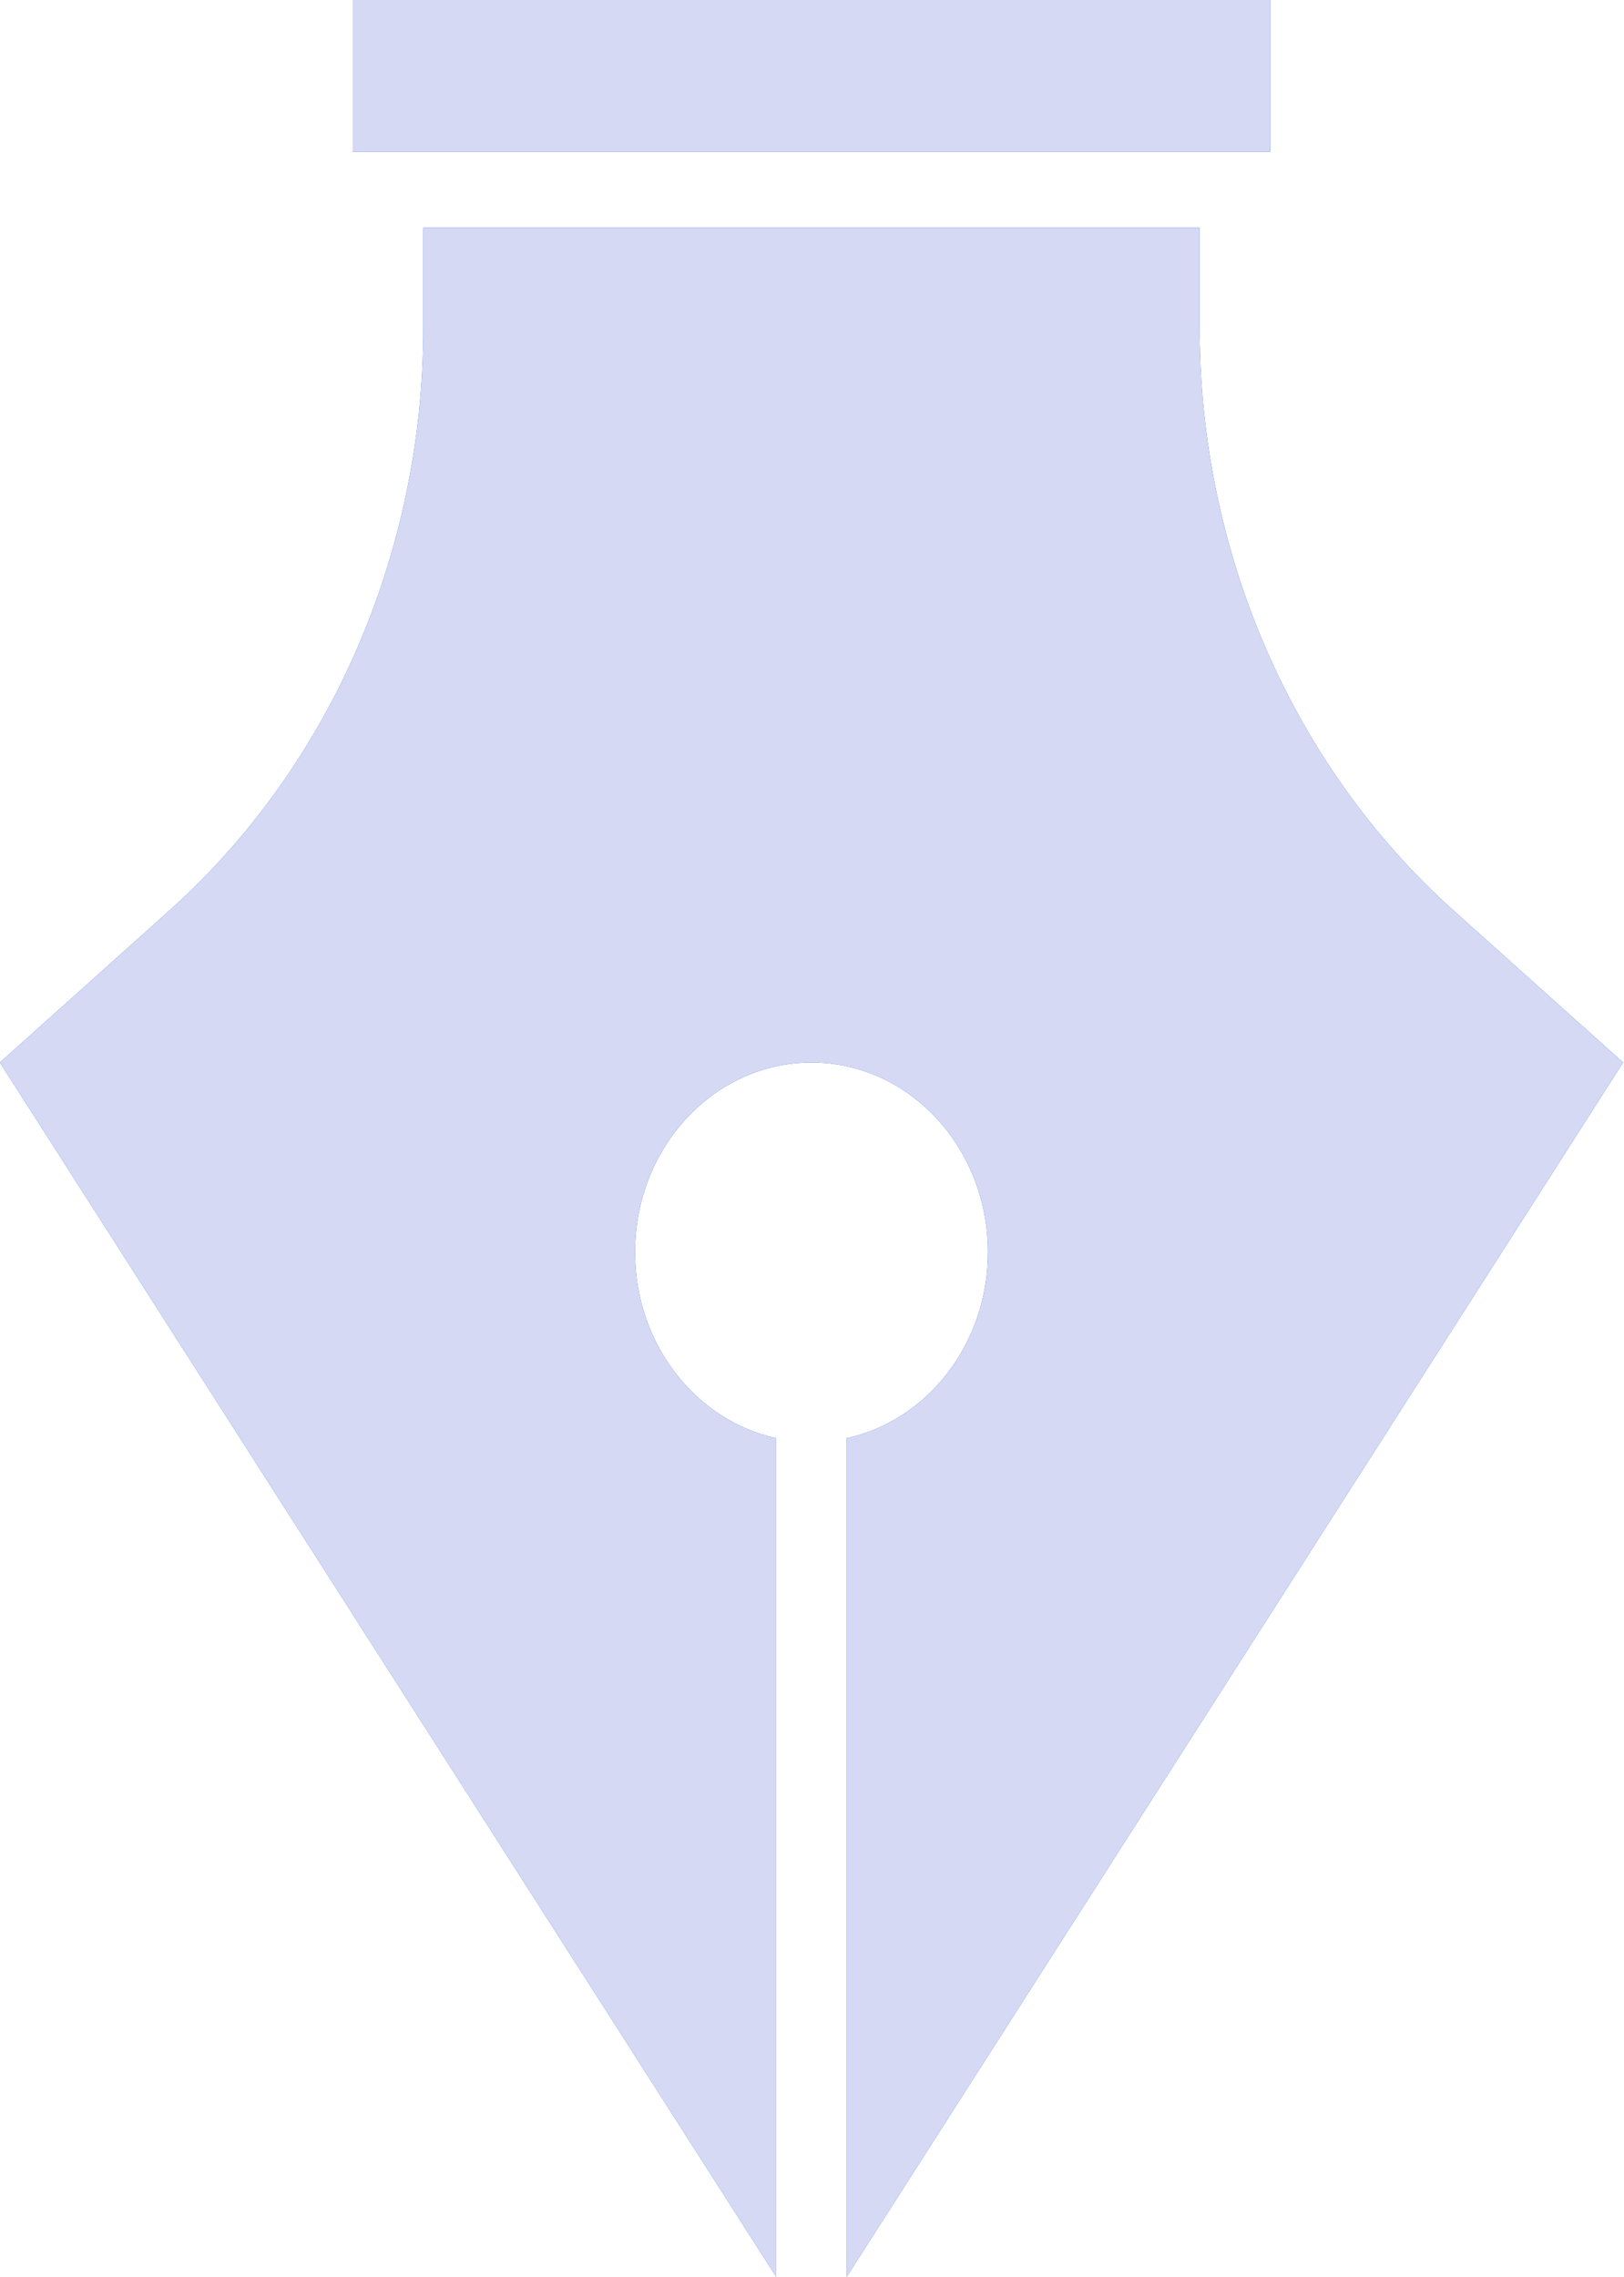 <svg xmlns="http://www.w3.org/2000/svg" xml:space="preserve" style="fill-rule:evenodd;clip-rule:evenodd;stroke-linejoin:round;stroke-miterlimit:2" viewBox="0 0 428 600"><path d="M225 25h325v50H225z" style="fill:#0b5fda" transform="matrix(.744 0 0 .8 -74.435 -20)"/><path d="M614.95 324.95C557.95 277.45 525 207.1 525 132.9V100H250v32.9c0 74.2-32.95 144.55-89.95 192.05L100 375l275 400V498.75c-28.525-5.8-50-31-50-61.25 0-34.525 27.975-62.5 62.5-62.5s62.5 27.975 62.5 62.5c0 30.225-21.475 55.45-50 61.25V775l275-400-60.05-50.05Z" style="fill:#0b5fda;fill-rule:nonzero" transform="matrix(.744 0 0 .8 -74.435 -20)"/><path d="M225 25h325v50H225z" style="fill:#d6d9f3" transform="matrix(.744 0 0 .8 -74.435 -20)"/><path d="M614.95 324.95C557.95 277.45 525 207.1 525 132.9V100H250v32.9c0 74.2-32.95 144.55-89.95 192.05L100 375l275 400V498.75c-28.525-5.8-50-31-50-61.25 0-34.525 27.975-62.5 62.5-62.5s62.5 27.975 62.5 62.5c0 30.225-21.475 55.45-50 61.25V775l275-400-60.05-50.05Z" style="fill:#d6d9f3;fill-rule:nonzero" transform="matrix(.744 0 0 .8 -74.435 -20)"/></svg>